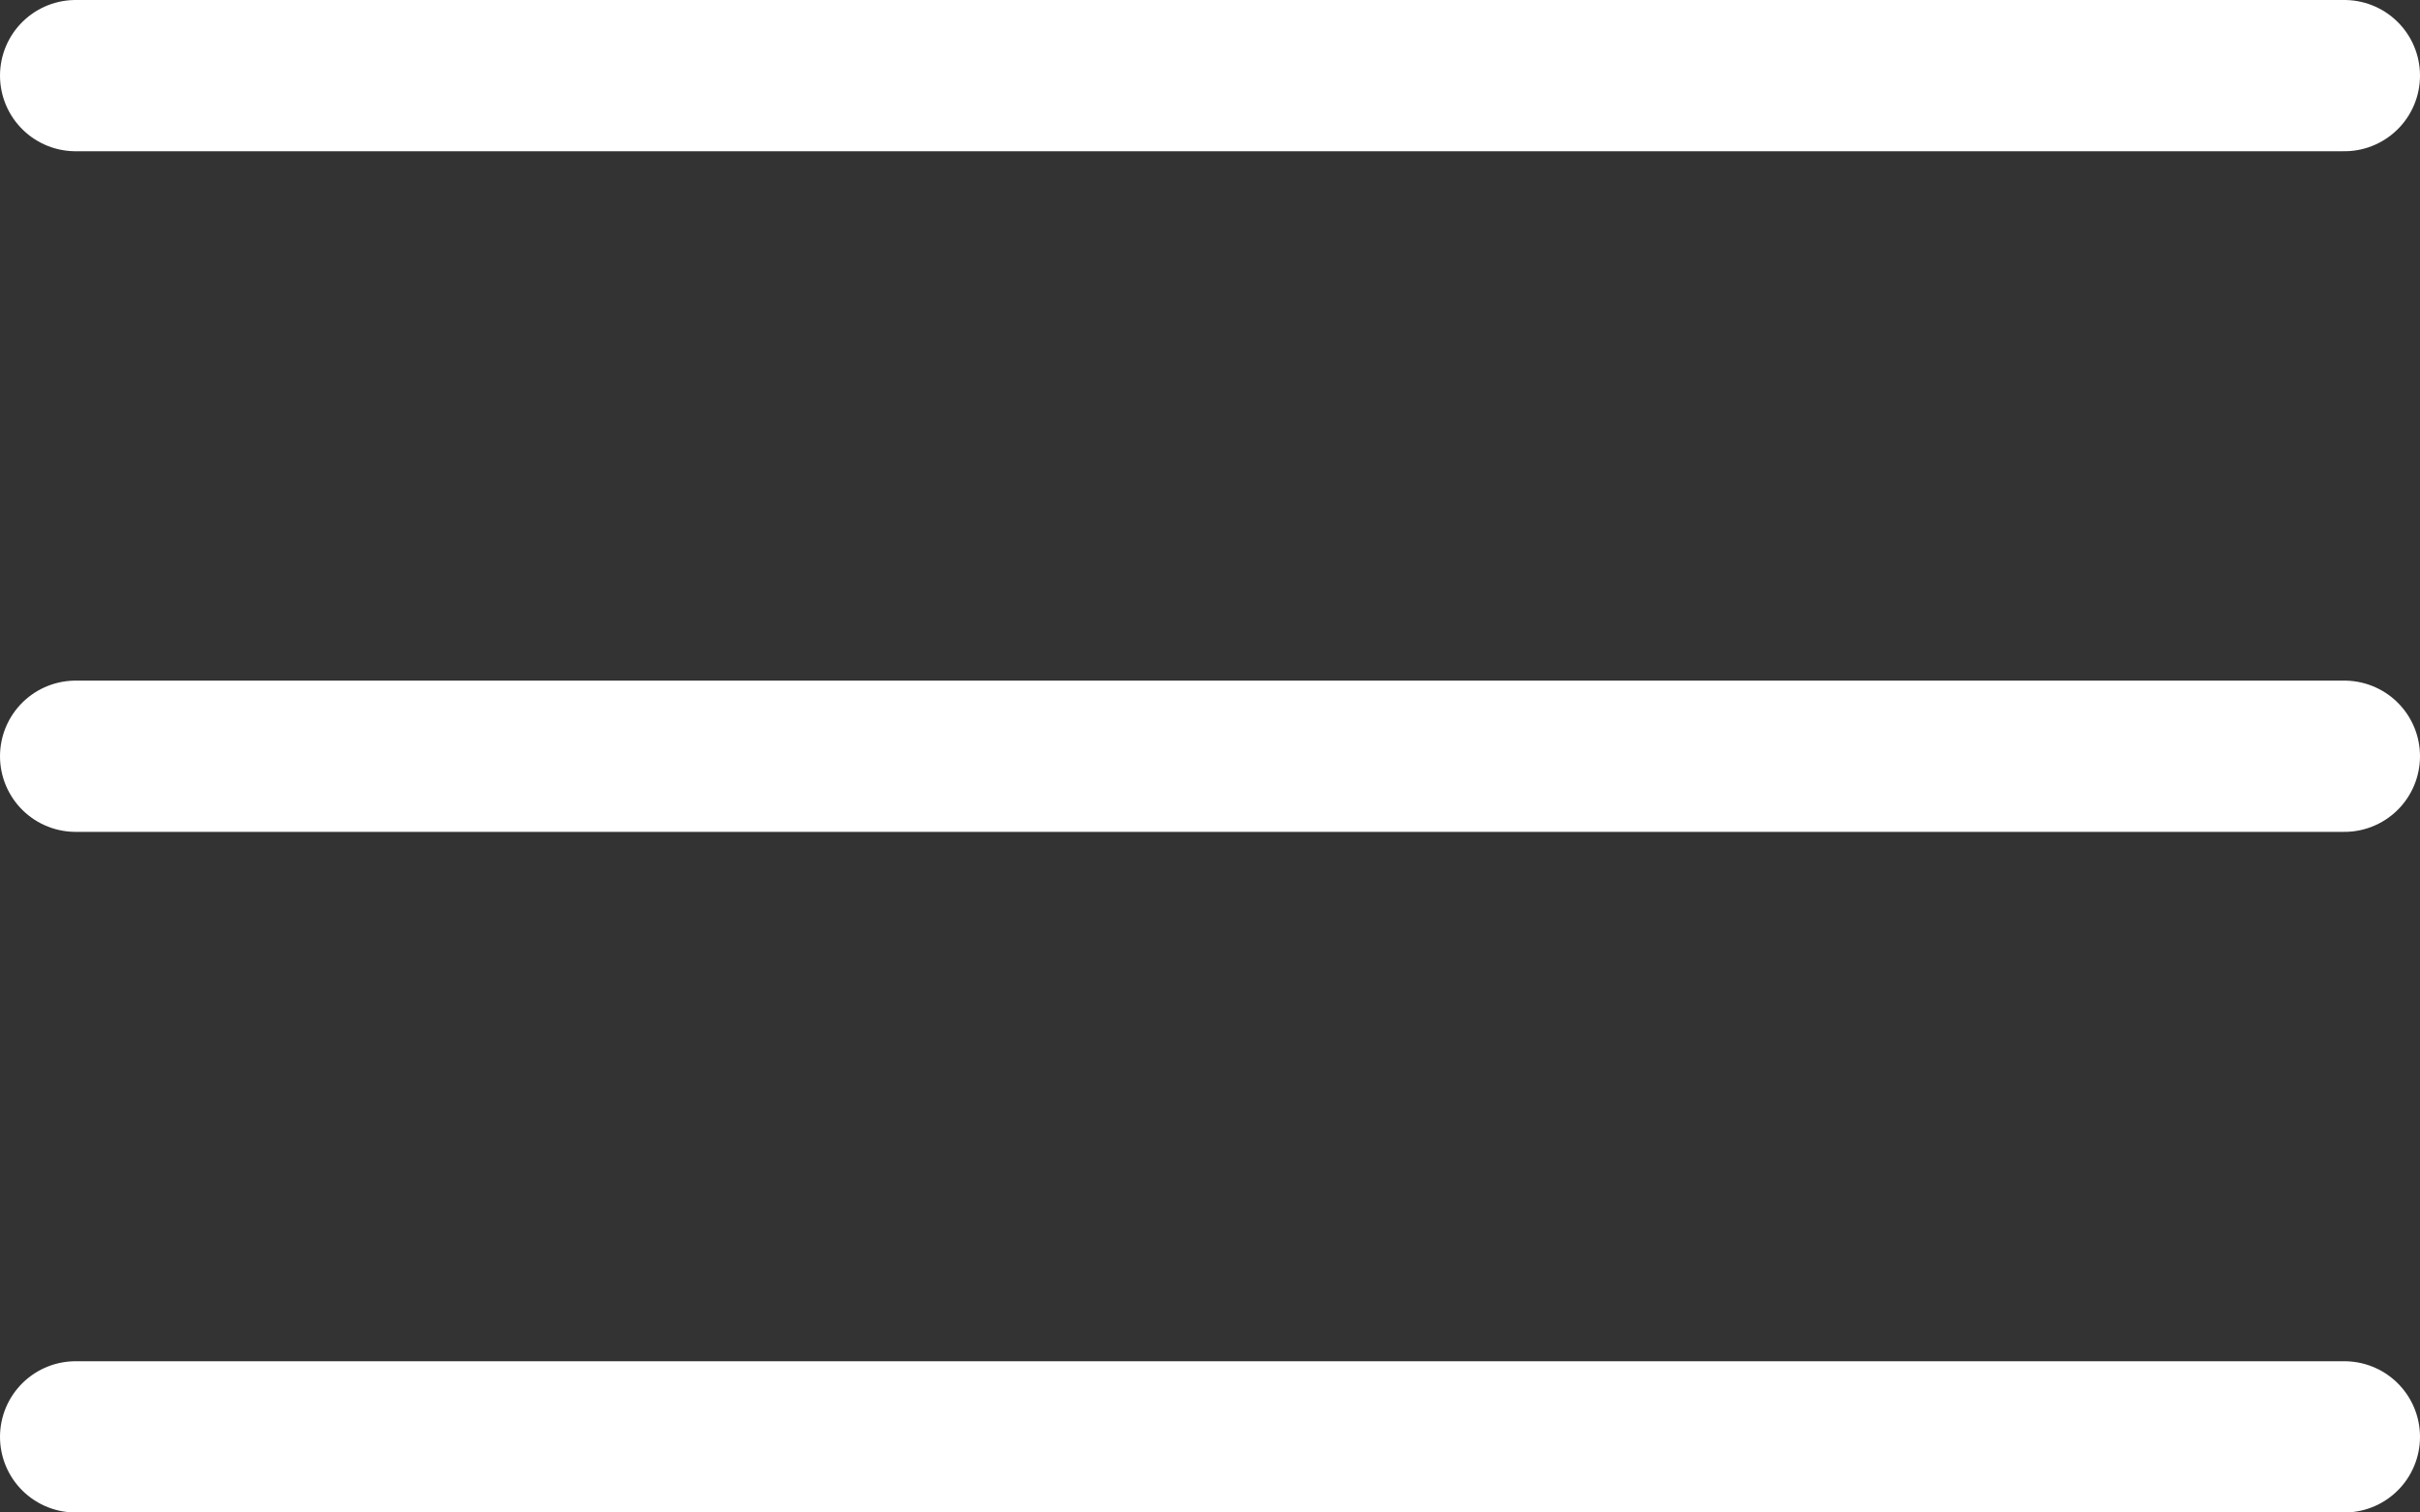 <svg width="32" height="20" viewBox="0 0 32 20" fill="none" xmlns="http://www.w3.org/2000/svg">
<rect x="0" y="0" width="32" height="20" fill="#333333" stroke="none"/>
<path d="M1 1H31" stroke="white" stroke-width="2" stroke-linecap="round"/>
<path d="M1 10H31" stroke="white" stroke-width="2" stroke-linecap="round"/>
<path d="M1 19H31" stroke="white" stroke-width="2" stroke-linecap="round"/>
</svg>
